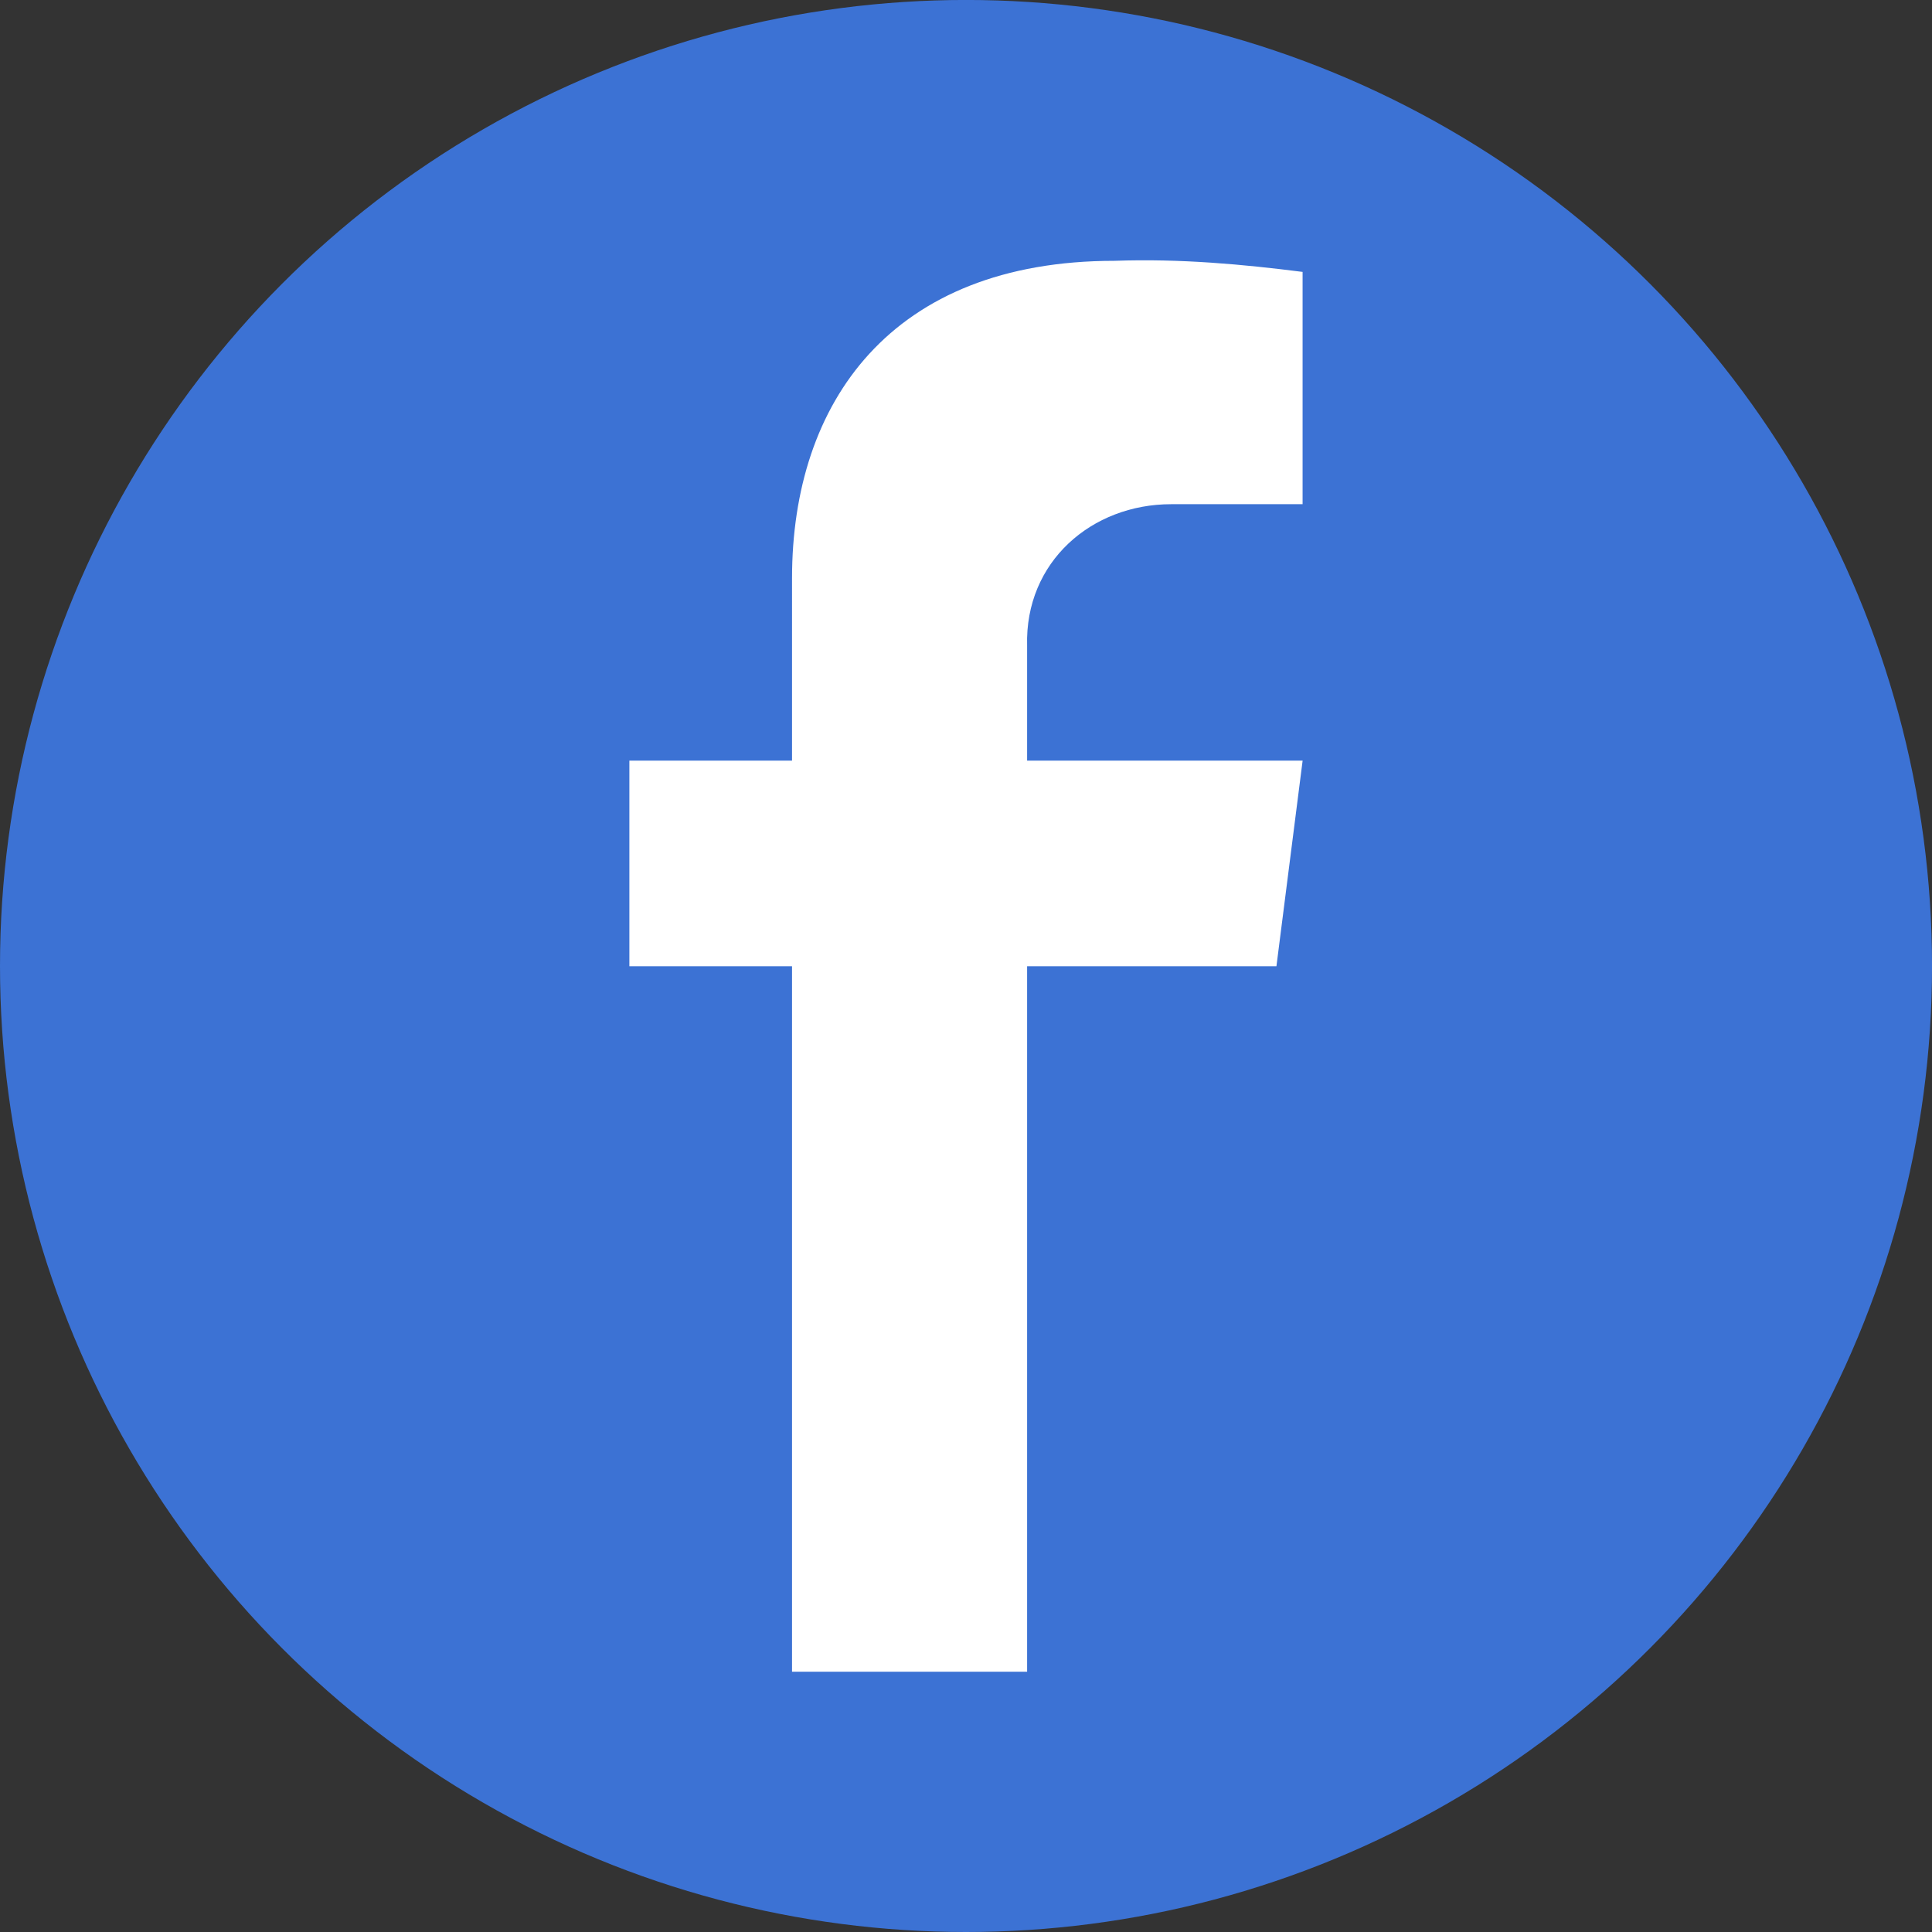 <?xml version="1.0" encoding="UTF-8"?>
<svg id="Layer_2" data-name="Layer 2" xmlns="http://www.w3.org/2000/svg" viewBox="0 0 562.89 562.89">
  <rect x="0" y="0" width="562.89" height="562.89" fill="#333333" stroke="none"/>
  <defs>
    <style>
      .cls-1 {
        fill: #fff;
      }

      .cls-2 {
        fill: #3c72d4;
      }
    </style>
  </defs>
  <g id="_ÎÓÈ_1" data-name="—ÎÓÈ_1">
    <g>
      <circle class="cls-2" cx="281.45" cy="281.44" r="281.45"/>
      <g>
        <path class="cls-1" d="M299.26,487.05h-68.5V168.41c0-51.04,28.76-92.42,93.96-92.42,19.15-.68,37.51,1.03,54.79,3.23v67.68h-38.31c-23.07,0-42.63,16.72-41.95,41.26v298.9Z"/>
        <polygon class="cls-1" points="371.89 281.52 183.37 281.52 183.37 221.62 379.52 221.62 371.89 281.52"/>
      </g>
    </g>
  </g>
</svg>